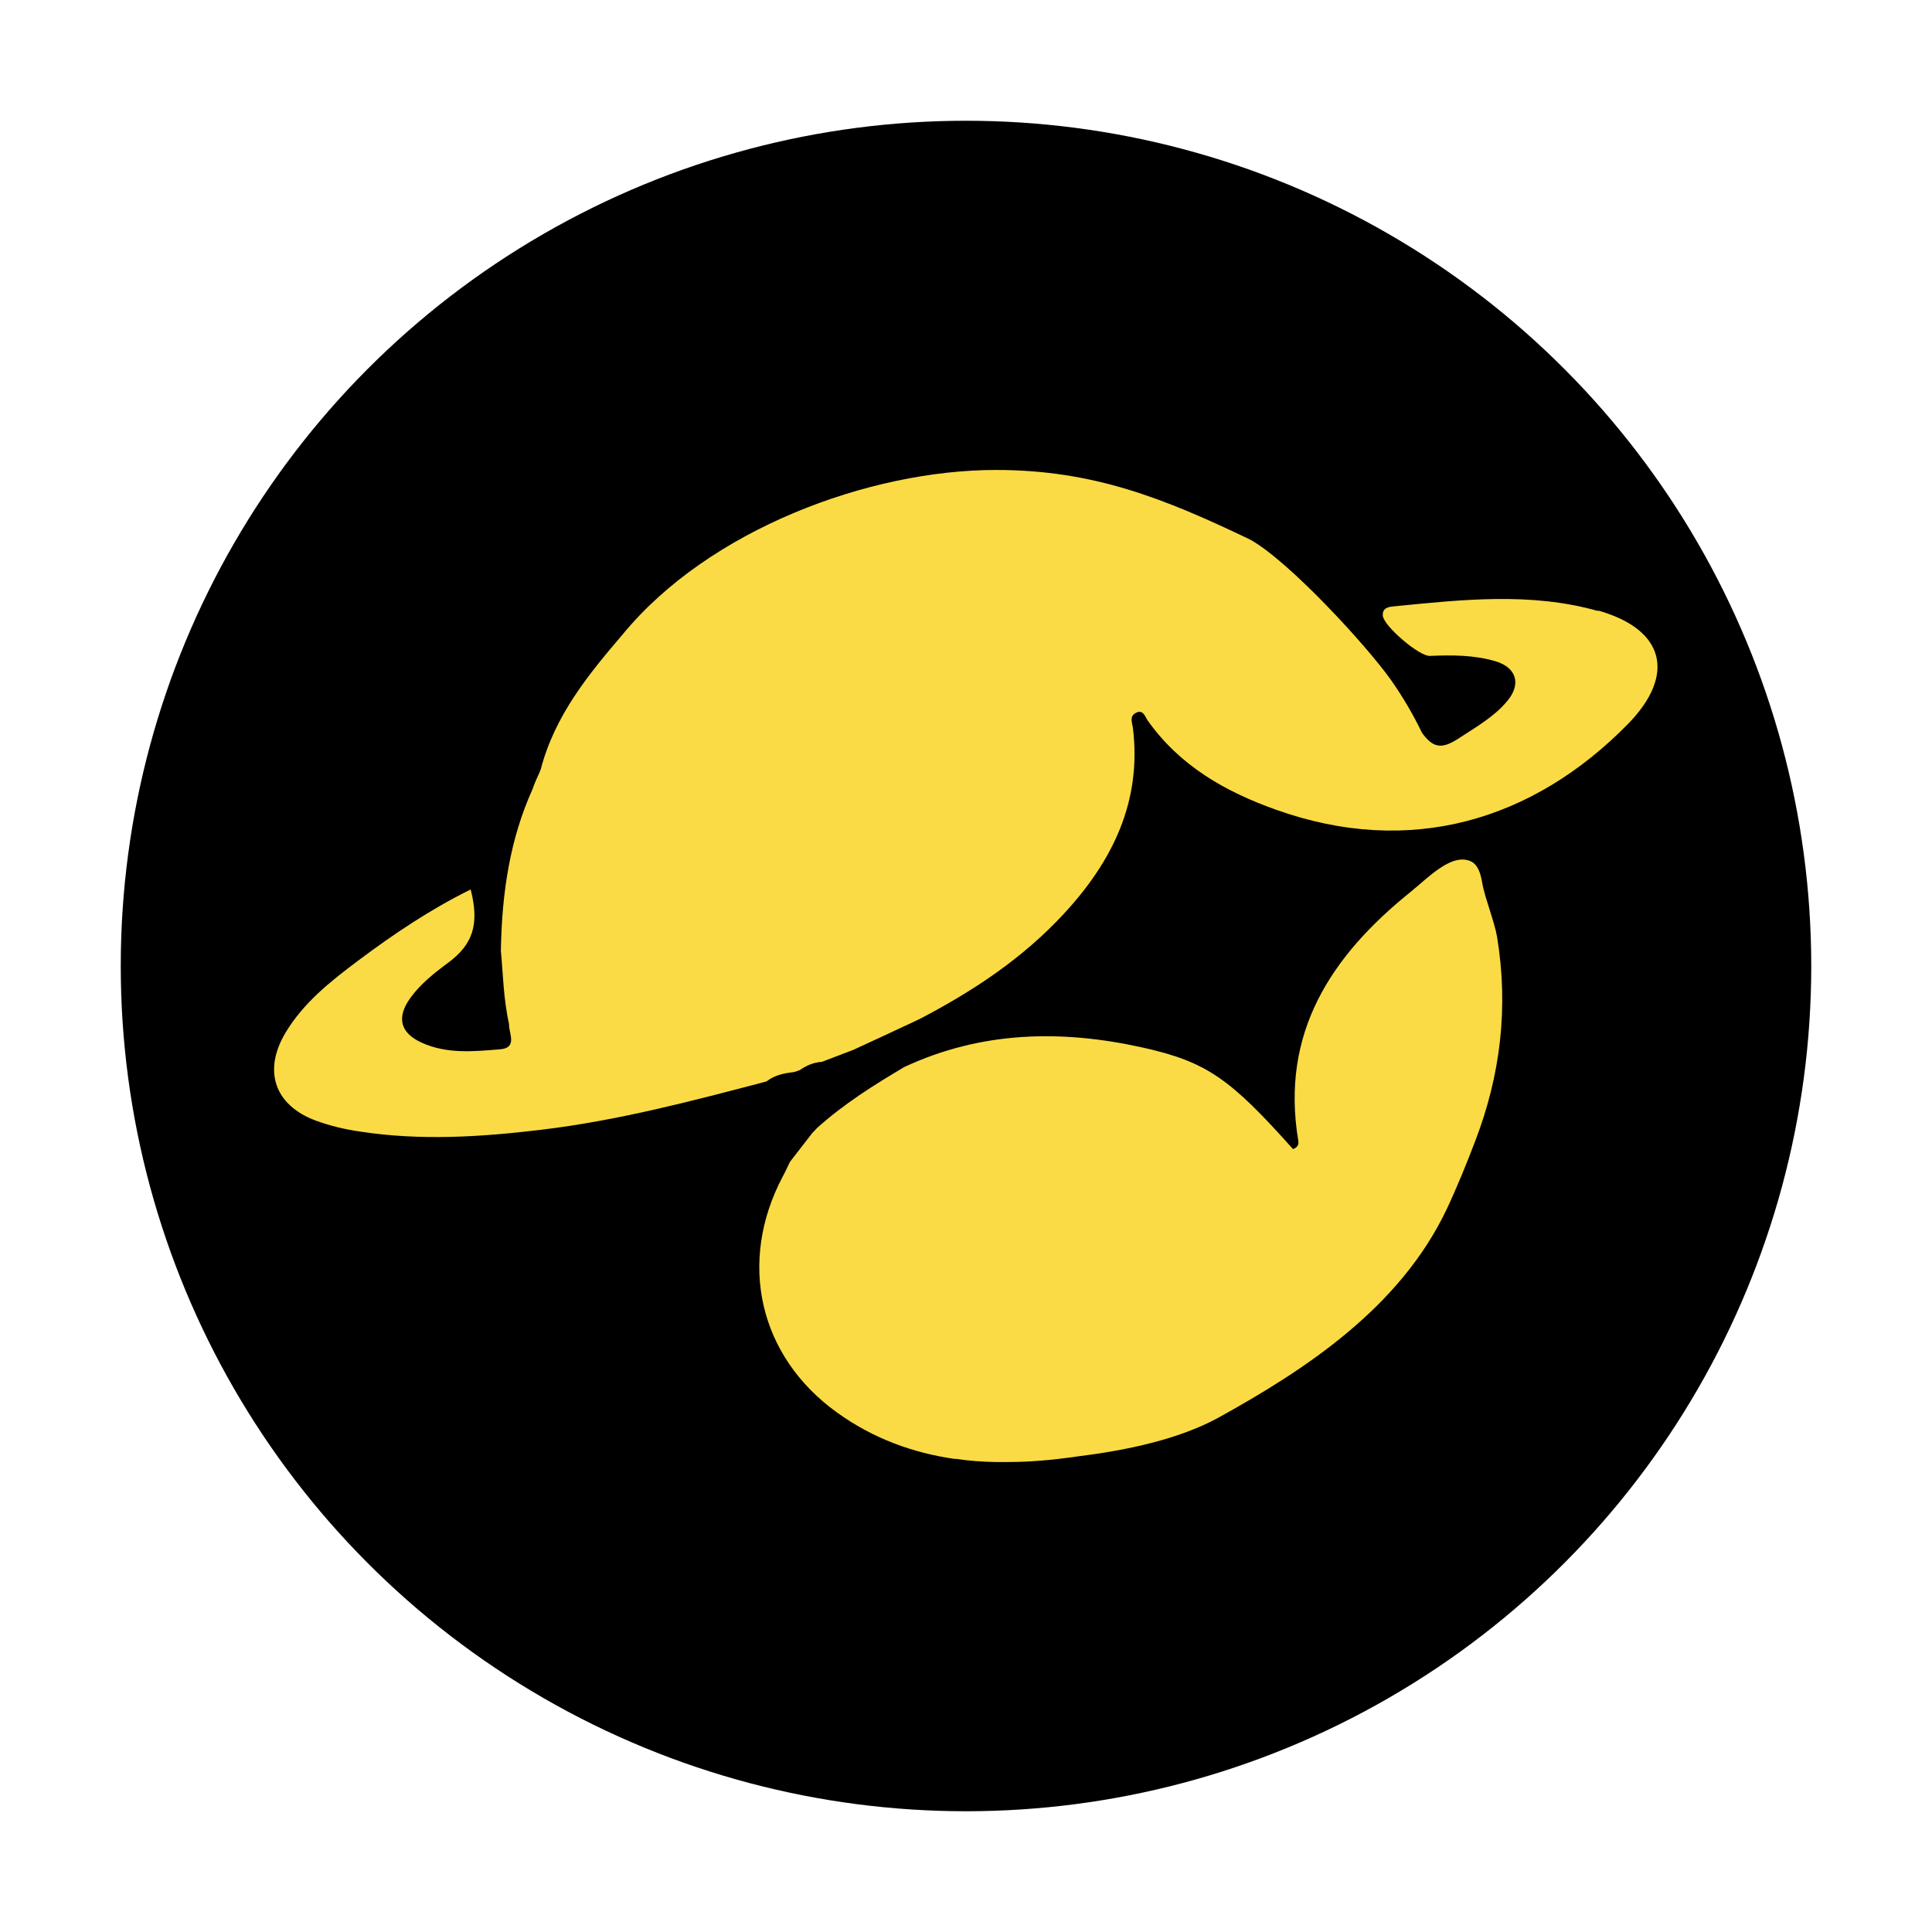 <?xml version="1.0" encoding="UTF-8"?>
<svg id="Capa_1" xmlns="http://www.w3.org/2000/svg" version="1.1" viewBox="0 0 80 80">
  <!-- Generator: Adobe Illustrator 29.8.2, SVG Export Plug-In . SVG Version: 2.1.1 Build 3)  -->
  <defs>
    <style>
      .st0 {
        fill: #fadb45;
      }
    </style>
  </defs>
  <circle cx="40" cy="40" r="35"/>
  <path class="st0" d="M66.17,25.3c-2.79-.79-5.64-.47-8.47-.19-.22.02-.47.07-.44.39.04.42,1.5,1.68,1.95,1.66.91-.04,1.83-.04,2.71.22.88.26,1.08.95.49,1.65-.54.65-1.27,1.06-1.97,1.52-.71.47-1.08.46-1.56-.21-.36-.75-.79-1.48-1.28-2.18-1.02-1.44-4.24-4.94-5.84-5.82-3.55-1.7-6.48-2.88-10.52-2.88-5.26,0-11.88,2.47-15.44,6.79-1.41,1.65-2.82,3.35-3.41,5.61-.1.26-.24.51-.34.82-.93,2.06-1.27,4.27-1.31,6.69.09.92.1,1.97.34,3.04,0,.03,0,.06,0,.08.03.36.32.91-.38.96-1.09.09-2.2.2-3.25-.28-.87-.4-1.04-1.03-.47-1.83.42-.59.99-1.04,1.57-1.47,1.03-.76,1.31-1.59.94-3.04-1.68.83-3.21,1.86-4.69,2.97-1.12.84-2.23,1.72-2.97,2.95-.95,1.58-.47,3.01,1.24,3.65.6.22,1.23.37,1.87.46,2.49.38,4.99.22,7.48-.08,3.17-.38,6.24-1.19,9.32-2,.34-.27.74-.34,1.15-.39.08-.03.15-.05.23-.08.27-.19.57-.32.91-.34.44-.17.87-.33,1.31-.5.91-.42,1.82-.84,2.73-1.27,2.21-1.15,4.27-2.51,5.98-4.36,2.01-2.17,3.24-4.65,2.86-7.71-.03-.21-.15-.47.12-.61.31-.16.38.15.49.31,1.33,1.88,3.21,2.95,5.32,3.7,5.55,1.98,10.64.45,14.56-3.54,2.03-2.07,1.51-3.94-1.23-4.71"/>
  <path class="st0" d="M61.38,36.58h0c-.07-.44-.2-.8-.49-.92-.79-.34-1.74.67-2.49,1.28-3.28,2.64-5.39,5.83-4.64,10.3.03.17-.06.29-.22.34-2.59-2.9-3.56-3.61-6.21-4.2-3.36-.75-6.68-.69-9.88.8-1.27.75-2.52,1.54-3.62,2.53-.06.07-.12.13-.19.2-.31.4-.62.8-.93,1.2-.1.2-.19.41-.3.61-1.87,3.54-.99,7.44,2.25,9.77,1.5,1.08,3.14,1.67,4.86,1.92h0s.04,0,.07,0c.54.08,1.09.12,1.65.13.02,0,.05,0,.07,0,.56,0,1.12,0,1.68-.05.57-.04,1.13-.11,1.68-.19,2.01-.25,4.12-.7,5.75-1.58,3.68-2.03,7.56-4.59,9.49-8.66.44-.94.82-1.88,1.16-2.77,1.07-2.77,1.4-5.58.92-8.5-.1-.6-.5-1.6-.61-2.2"/>
</svg>